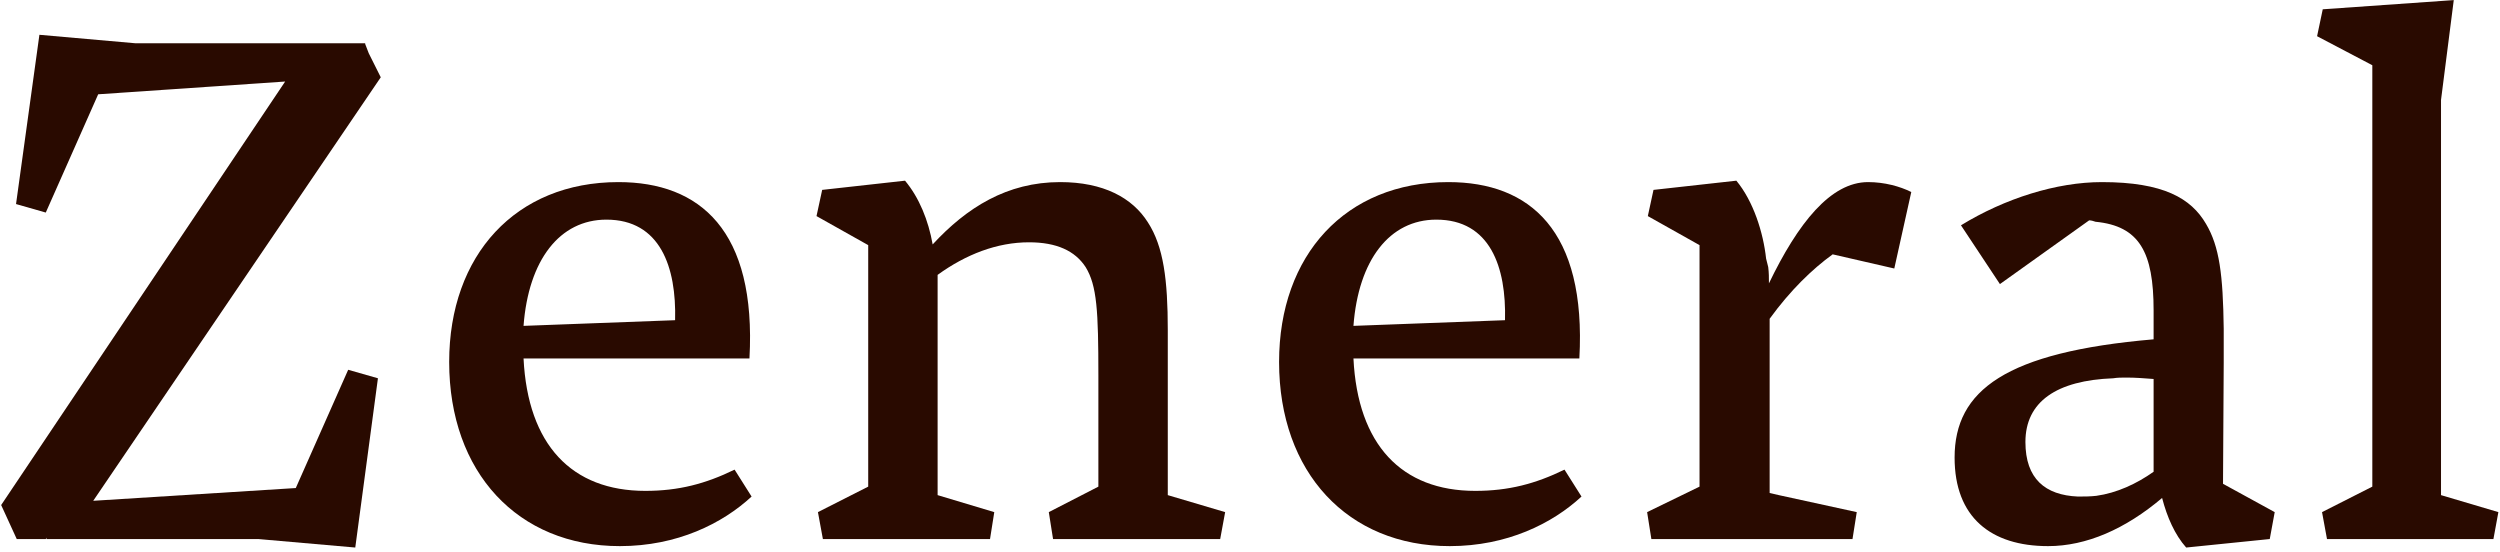 <svg xmlns="http://www.w3.org/2000/svg" fill="none" viewBox="0 0 548 121" height="121" width="548">
<path fill="#290A00" d="M537.865 0.02L535.071 21.909V108.532L547.645 112.258L546.559 118.157H510.077L508.991 112.258L520.013 106.669V14.302L507.904 7.937L509.146 2.038L537.865 0.02Z"></path>
<path fill="#290A00" d="M483.558 49.076C486.507 54.044 487.284 60.253 487.439 72.051V79.503L487.284 106.049L498.616 112.258L497.529 118.157L479.211 120.02C476.727 117.226 475.02 113.345 473.933 109.153C465.861 115.984 457.323 119.71 448.94 119.71C436.365 119.71 428.448 113.345 428.448 100.305C428.448 85.557 439.625 77.174 472.07 74.38V68.015C472.07 55.285 468.965 49.542 459.341 48.61C458.875 48.455 458.409 48.3 457.943 48.3L438.383 62.271L429.845 49.386C439.47 43.487 450.802 39.917 460.738 39.917C474.244 39.917 480.298 43.487 483.558 49.076ZM443.972 96.89C443.972 104.962 448.319 108.533 455.46 108.843C456.857 108.843 458.099 108.843 459.496 108.688C463.998 108.067 468.344 106.049 472.07 103.41V83.073C470.052 82.918 468.034 82.763 466.171 82.763C465.084 82.763 464.153 82.763 463.222 82.918C450.802 83.384 443.972 88.041 443.972 96.89Z"></path>
<path fill="#290A00" d="M361.049 112.258L372.537 106.669V53.733L361.204 47.368L362.446 41.624L380.609 39.606C384.335 44.108 386.508 50.938 387.129 56.682L387.595 58.545C387.75 59.787 387.75 60.874 387.75 62.116C394.115 48.92 401.256 39.916 409.484 39.916C413.054 39.916 416.47 40.848 418.953 42.09L415.228 58.856L401.722 55.751C397.22 59.011 392.407 63.668 387.905 69.878V108.067L389.924 108.532L407 112.258L406.068 118.157H361.98L361.049 112.258Z"></path>
<path fill="#290A00" d="M346.663 108.843C340.298 114.742 330.363 119.71 317.788 119.71C295.434 119.71 280.375 103.565 280.375 79.347C280.375 55.906 294.968 39.917 317.478 39.917C335.33 39.917 347.749 50.473 346.197 78.571H296.676C297.607 97.51 307.232 107.601 323.377 107.601C330.673 107.601 336.572 106.049 342.937 102.944L346.663 108.843ZM314.839 48.144C304.593 48.144 297.762 56.993 296.676 71.43L329.897 70.188C330.207 58.545 326.637 48.144 314.839 48.144Z"></path>
<path fill="#290A00" d="M179.29 112.258L190.312 106.669V53.733L178.979 47.368L180.221 41.624L198.384 39.606C201.489 43.332 203.507 48.299 204.439 53.578C211.89 45.505 220.739 39.916 232.382 39.916C241.851 39.916 248.216 43.332 251.632 48.765C255.047 54.043 255.978 61.34 255.978 72.362V108.532L268.553 112.258L267.466 118.157H230.829L229.898 112.258L240.765 106.669V82.297C240.765 68.17 240.454 62.581 237.97 58.545C235.642 54.975 231.606 53.112 225.551 53.112C218.566 53.112 211.735 55.751 205.525 60.253V108.532L217.945 112.258L217.013 118.157H180.377L179.29 112.258Z"></path>
<path fill="#290A00" d="M164.748 108.843C158.383 114.742 148.448 119.71 135.873 119.71C113.519 119.71 98.46 103.565 98.46 79.347C98.46 55.906 113.053 39.917 135.563 39.917C153.415 39.917 165.834 50.473 164.282 78.571H114.761C115.692 97.51 125.317 107.601 141.462 107.601C148.758 107.601 154.657 106.049 161.022 102.944L164.748 108.843ZM132.924 48.144C122.678 48.144 115.847 56.993 114.761 71.43L147.982 70.188C148.292 58.545 144.722 48.144 132.924 48.144Z"></path>
<path fill="#290A00" d="M82.842 82.918L77.875 120.02L56.607 118.157H10.19V117.847L10.035 118.157H3.67L0.255 110.706L62.506 17.872L21.523 20.667L10.035 46.592L3.515 44.729L8.638 7.627L29.75 9.49H80.048V9.645L80.824 11.663L83.463 16.941L20.436 109.774L64.835 106.98L76.322 81.055L82.842 82.918Z"></path>
</svg>
